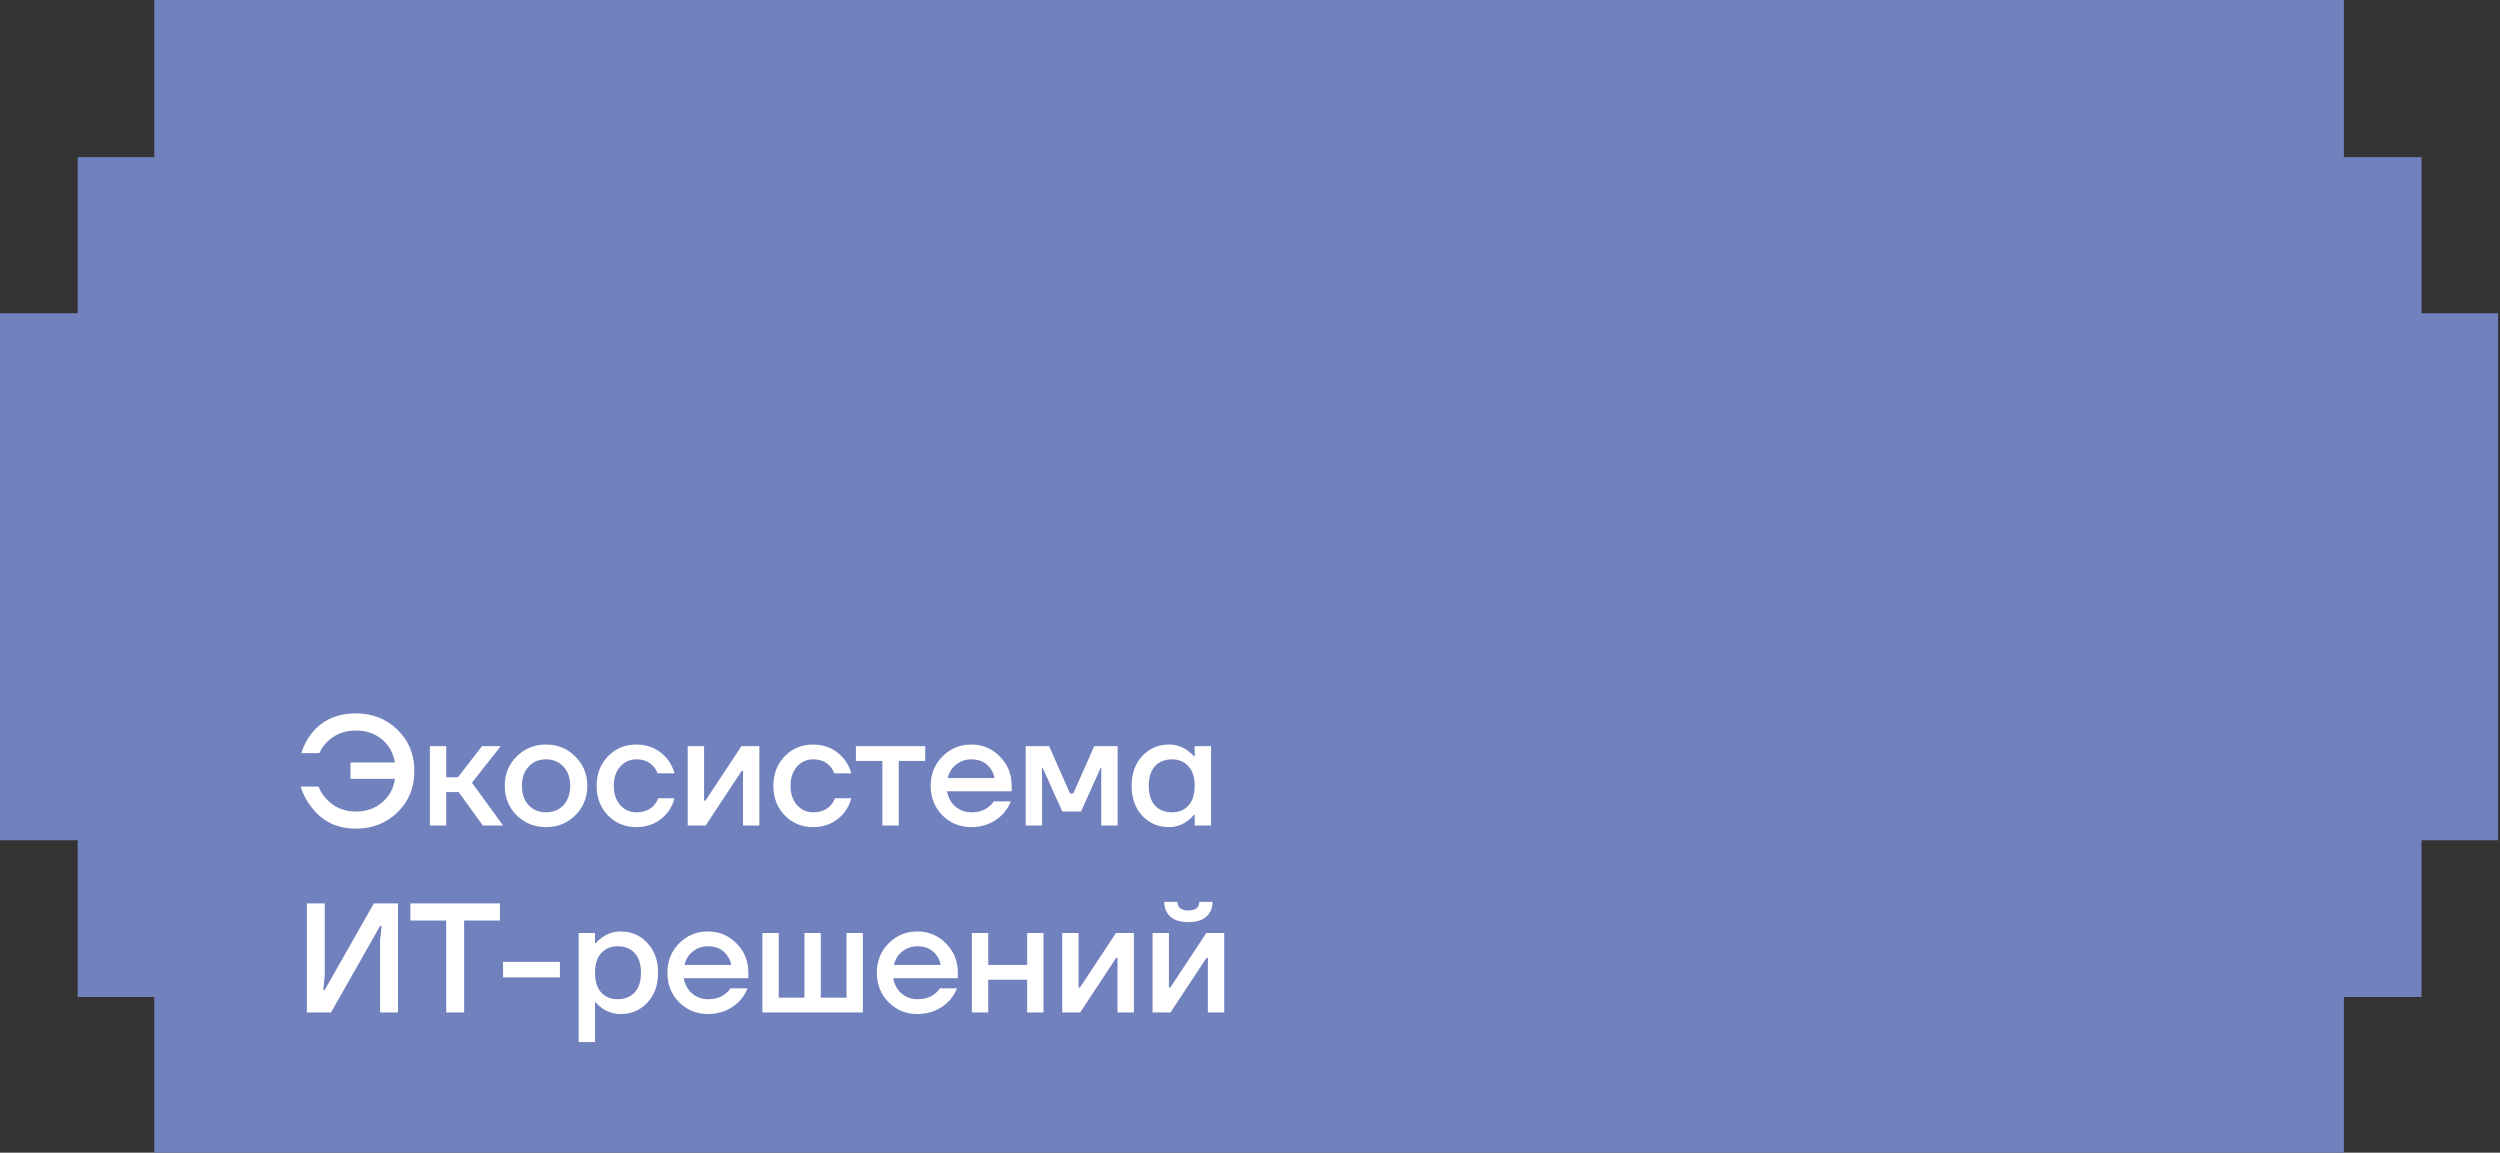 <?xml version="1.0" encoding="UTF-8"?> <svg xmlns="http://www.w3.org/2000/svg" width="321" height="148" viewBox="0 0 321 148" fill="none"><rect x="0" y="0" width="321" height="148" fill="#333333" stroke="none"/><path d="M300.954 0V20.18H310.927V40.214H320.759V107.887H310.927V128.017H300.954V148H19.809V128.017H9.975V107.887H0V40.214H9.975V20.18H19.809V0H300.954Z" fill="#7181BE"></path><path d="M38.601 101H40.901C41.141 101.613 41.481 102.147 41.921 102.6C42.908 103.667 44.168 104.2 45.701 104.2C47.034 104.2 48.161 103.807 49.081 103.02C50.001 102.233 50.541 101.227 50.701 100H45.001V97.9H50.701C50.488 96.647 49.928 95.653 49.021 94.92C48.114 94.173 47.008 93.8 45.701 93.8C44.208 93.8 42.974 94.287 42.001 95.26C41.574 95.687 41.241 96.167 41.001 96.7H38.701C38.981 95.74 39.421 94.893 40.021 94.16C41.381 92.453 43.274 91.6 45.701 91.6C47.821 91.6 49.601 92.3 51.041 93.7C52.481 95.1 53.201 96.867 53.201 99C53.201 101.133 52.481 102.9 51.041 104.3C49.601 105.7 47.821 106.4 45.701 106.4C43.314 106.4 41.428 105.5 40.041 103.7C39.401 102.913 38.921 102.013 38.601 101ZM55.197 106V95.8H57.297V99.8H58.797L61.897 95.8H64.297L60.597 100.5L64.597 106H61.997L58.897 101.7H57.297V106H55.197ZM66.332 104.68C65.319 103.653 64.812 102.393 64.812 100.9C64.812 99.407 65.319 98.153 66.332 97.14C67.359 96.113 68.619 95.6 70.112 95.6C71.605 95.6 72.859 96.113 73.872 97.14C74.899 98.153 75.412 99.407 75.412 100.9C75.412 102.393 74.899 103.653 73.872 104.68C72.859 105.693 71.605 106.2 70.112 106.2C68.619 106.2 67.359 105.693 66.332 104.68ZM67.872 98.44C67.299 99.053 67.012 99.873 67.012 100.9C67.012 101.927 67.299 102.753 67.872 103.38C68.445 103.993 69.192 104.3 70.112 104.3C71.032 104.3 71.779 103.993 72.352 103.38C72.925 102.753 73.212 101.927 73.212 100.9C73.212 99.873 72.925 99.053 72.352 98.44C71.779 97.813 71.032 97.5 70.112 97.5C69.192 97.5 68.445 97.813 67.872 98.44ZM78.069 104.7C77.096 103.7 76.609 102.433 76.609 100.9C76.609 99.367 77.096 98.1 78.069 97.1C79.042 96.1 80.255 95.6 81.709 95.6C83.335 95.6 84.662 96.22 85.689 97.46C86.129 98.033 86.436 98.647 86.609 99.3H84.409C84.316 98.967 84.142 98.667 83.889 98.4C83.369 97.8 82.642 97.5 81.709 97.5C80.882 97.5 80.189 97.813 79.629 98.44C79.082 99.067 78.809 99.887 78.809 100.9C78.809 101.913 79.082 102.733 79.629 103.36C80.189 103.987 80.882 104.3 81.709 104.3C82.669 104.3 83.422 104 83.969 103.4C84.209 103.133 84.389 102.833 84.509 102.5H86.609C86.436 103.18 86.129 103.8 85.689 104.36C84.675 105.587 83.349 106.2 81.709 106.2C80.255 106.2 79.042 105.7 78.069 104.7ZM88.302 106V95.8H90.403V102.6L90.382 102.8H90.582L95.203 95.8H97.502V106H95.403V99.2L95.422 99H95.222L90.603 106H88.302ZM100.764 104.7C99.791 103.7 99.304 102.433 99.304 100.9C99.304 99.367 99.791 98.1 100.764 97.1C101.737 96.1 102.951 95.6 104.404 95.6C106.031 95.6 107.357 96.22 108.384 97.46C108.824 98.033 109.131 98.647 109.304 99.3H107.104C107.011 98.967 106.837 98.667 106.584 98.4C106.064 97.8 105.337 97.5 104.404 97.5C103.577 97.5 102.884 97.813 102.324 98.44C101.777 99.067 101.504 99.887 101.504 100.9C101.504 101.913 101.777 102.733 102.324 103.36C102.884 103.987 103.577 104.3 104.404 104.3C105.364 104.3 106.117 104 106.664 103.4C106.904 103.133 107.084 102.833 107.204 102.5H109.304C109.131 103.18 108.824 103.8 108.384 104.36C107.371 105.587 106.044 106.2 104.404 106.2C102.951 106.2 101.737 105.7 100.764 104.7ZM109.898 97.7V95.8H118.798V97.7H115.398V106H113.298V97.7H109.898ZM120.999 104.68C119.999 103.653 119.499 102.393 119.499 100.9C119.499 99.407 119.999 98.153 120.999 97.14C122.013 96.113 123.246 95.6 124.699 95.6C126.153 95.6 127.379 96.113 128.379 97.14C129.393 98.153 129.899 99.407 129.899 100.9V101.6H121.599C121.759 102.44 122.126 103.1 122.699 103.58C123.273 104.06 123.939 104.3 124.699 104.3C125.633 104.3 126.379 104.067 126.939 103.6C127.193 103.413 127.413 103.18 127.599 102.9H129.799C129.519 103.553 129.166 104.107 128.739 104.56C127.646 105.653 126.299 106.2 124.699 106.2C123.246 106.2 122.013 105.693 120.999 104.68ZM121.699 99.9H127.699C127.579 99.233 127.259 98.667 126.739 98.2C126.233 97.733 125.553 97.5 124.699 97.5C123.979 97.5 123.339 97.72 122.779 98.16C122.219 98.587 121.859 99.167 121.699 99.9ZM131.701 106V95.8H134.701L137.401 101.9H137.801L140.501 95.8H143.501V106H141.401V98.8L141.421 98.6H141.321L138.801 104.2H136.401L133.881 98.6H133.781L133.801 98.8V106H131.701ZM146.66 104.74C145.754 103.753 145.3 102.473 145.3 100.9C145.3 99.327 145.754 98.053 146.66 97.08C147.58 96.093 148.727 95.6 150.1 95.6C150.967 95.6 151.76 95.853 152.48 96.36C152.787 96.573 153.06 96.82 153.3 97.1H153.4V95.8H155.5V106H153.4V104.6H153.3C153.1 104.88 152.827 105.147 152.48 105.4C151.76 105.933 150.967 106.2 150.1 106.2C148.727 106.2 147.58 105.713 146.66 104.74ZM148.3 98.38C147.767 98.967 147.5 99.807 147.5 100.9C147.5 101.993 147.767 102.833 148.3 103.42C148.834 104.007 149.567 104.3 150.5 104.3C151.38 104.3 152.08 104.007 152.6 103.42C153.134 102.82 153.4 101.98 153.4 100.9C153.4 99.82 153.134 98.987 152.6 98.4C152.08 97.8 151.38 97.5 150.5 97.5C149.567 97.5 148.834 97.793 148.3 98.38ZM39.401 130V116H41.701V125.3L41.501 127.1H41.701L48.001 116H51.101V130H48.801V120.7L49.001 118.9H48.801L42.501 130H39.401ZM52.693 118.2V116H64.193V118.2H59.593V130H57.293V118.2H52.693ZM64.592 125.5V123.5H71.892V125.5H64.592ZM74.299 133.8V119.8H76.399V121.1H76.499C76.739 120.82 77.012 120.573 77.319 120.36C78.039 119.853 78.832 119.6 79.699 119.6C81.072 119.6 82.212 120.093 83.119 121.08C84.039 122.053 84.499 123.327 84.499 124.9C84.499 126.473 84.039 127.753 83.119 128.74C82.212 129.713 81.072 130.2 79.699 130.2C78.819 130.2 78.025 129.953 77.319 129.46C76.999 129.233 76.725 128.98 76.499 128.7H76.399V133.8H74.299ZM77.179 122.4C76.659 122.987 76.399 123.82 76.399 124.9C76.399 125.98 76.659 126.82 77.179 127.42C77.712 128.007 78.419 128.3 79.299 128.3C80.232 128.3 80.965 128.007 81.499 127.42C82.032 126.833 82.299 125.993 82.299 124.9C82.299 123.807 82.032 122.967 81.499 122.38C80.965 121.793 80.232 121.5 79.299 121.5C78.419 121.5 77.712 121.8 77.179 122.4ZM87.191 128.68C86.191 127.653 85.691 126.393 85.691 124.9C85.691 123.407 86.191 122.153 87.191 121.14C88.204 120.113 89.438 119.6 90.891 119.6C92.344 119.6 93.571 120.113 94.571 121.14C95.584 122.153 96.091 123.407 96.091 124.9V125.6H87.791C87.951 126.44 88.317 127.1 88.891 127.58C89.464 128.06 90.131 128.3 90.891 128.3C91.824 128.3 92.571 128.067 93.131 127.6C93.384 127.413 93.604 127.18 93.791 126.9H95.991C95.711 127.553 95.358 128.107 94.931 128.56C93.838 129.653 92.491 130.2 90.891 130.2C89.438 130.2 88.204 129.693 87.191 128.68ZM87.891 123.9H93.891C93.771 123.233 93.451 122.667 92.931 122.2C92.424 121.733 91.744 121.5 90.891 121.5C90.171 121.5 89.531 121.72 88.971 122.16C88.411 122.587 88.051 123.167 87.891 123.9ZM97.892 130V119.8H99.992V128.1H103.292V119.8H105.392V128.1H108.692V119.8H110.792V130H97.892ZM114.085 128.68C113.085 127.653 112.585 126.393 112.585 124.9C112.585 123.407 113.085 122.153 114.085 121.14C115.099 120.113 116.332 119.6 117.785 119.6C119.239 119.6 120.465 120.113 121.465 121.14C122.479 122.153 122.985 123.407 122.985 124.9V125.6H114.685C114.845 126.44 115.212 127.1 115.785 127.58C116.359 128.06 117.025 128.3 117.785 128.3C118.719 128.3 119.465 128.067 120.025 127.6C120.279 127.413 120.499 127.18 120.685 126.9H122.885C122.605 127.553 122.252 128.107 121.825 128.56C120.732 129.653 119.385 130.2 117.785 130.2C116.332 130.2 115.099 129.693 114.085 128.68ZM114.785 123.9H120.785C120.665 123.233 120.345 122.667 119.825 122.2C119.319 121.733 118.639 121.5 117.785 121.5C117.065 121.5 116.425 121.72 115.865 122.16C115.305 122.587 114.945 123.167 114.785 123.9ZM124.787 130V119.8H126.887V123.9H131.887V119.8H133.987V130H131.887V125.8H126.887V130H124.787ZM136.388 130V119.8H138.488V126.6L138.468 126.8H138.668L143.288 119.8H145.588V130H143.488V123.2L143.508 123H143.308L138.688 130H136.388ZM147.99 130V119.8H150.09V126.6L150.07 126.8H150.27L154.89 119.8H157.19V130H155.09V123.2L155.11 123H154.91L150.29 130H147.99ZM149.49 115.8H151.19C151.19 116.533 151.657 116.9 152.59 116.9C153.523 116.9 153.99 116.533 153.99 115.8H155.69C155.69 116.587 155.423 117.22 154.89 117.7C154.37 118.167 153.603 118.4 152.59 118.4C151.577 118.4 150.803 118.167 150.27 117.7C149.75 117.22 149.49 116.587 149.49 115.8Z" fill="white"></path></svg> 